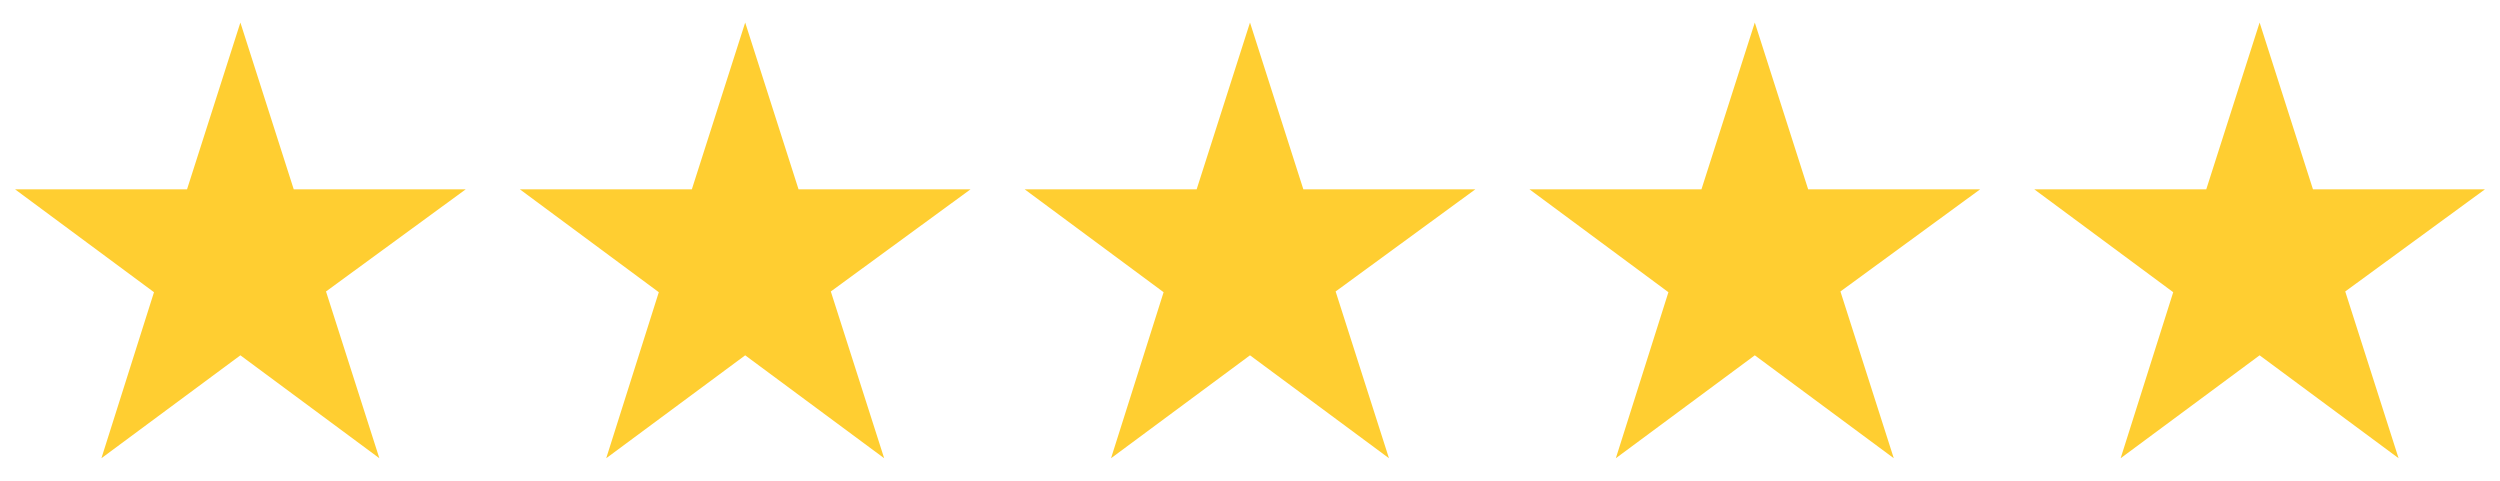 <svg width="104" height="20" viewBox="0 0 104 20" fill="none" xmlns="http://www.w3.org/2000/svg">
<path d="M19.375 7.875H12.219L10 0.938L7.781 7.875H0.625L6.406 12.156L4.219 19.062L10 14.781L15.781 19.062L13.562 12.125L19.375 7.875Z" fill="#FFCE31"/>
<path d="M40.375 7.875H33.219L31 0.938L28.781 7.875H21.625L27.406 12.156L25.219 19.062L31 14.781L36.781 19.062L34.562 12.125L40.375 7.875Z" fill="#FFCE31"/>
<path d="M61.375 7.875H54.219L52 0.938L49.781 7.875H42.625L48.406 12.156L46.219 19.062L52 14.781L57.781 19.062L55.562 12.125L61.375 7.875Z" fill="#FFCE31"/>
<path d="M82.375 7.875H75.219L73 0.938L70.781 7.875H63.625L69.406 12.156L67.219 19.062L73 14.781L78.781 19.062L76.562 12.125L82.375 7.875Z" fill="#FFCE31"/>
<path d="M103.375 7.875H96.219L94 0.938L91.781 7.875H84.625L90.406 12.156L88.219 19.062L94 14.781L99.781 19.062L97.562 12.125L103.375 7.875Z" fill="#FFCE31"/>
</svg>

